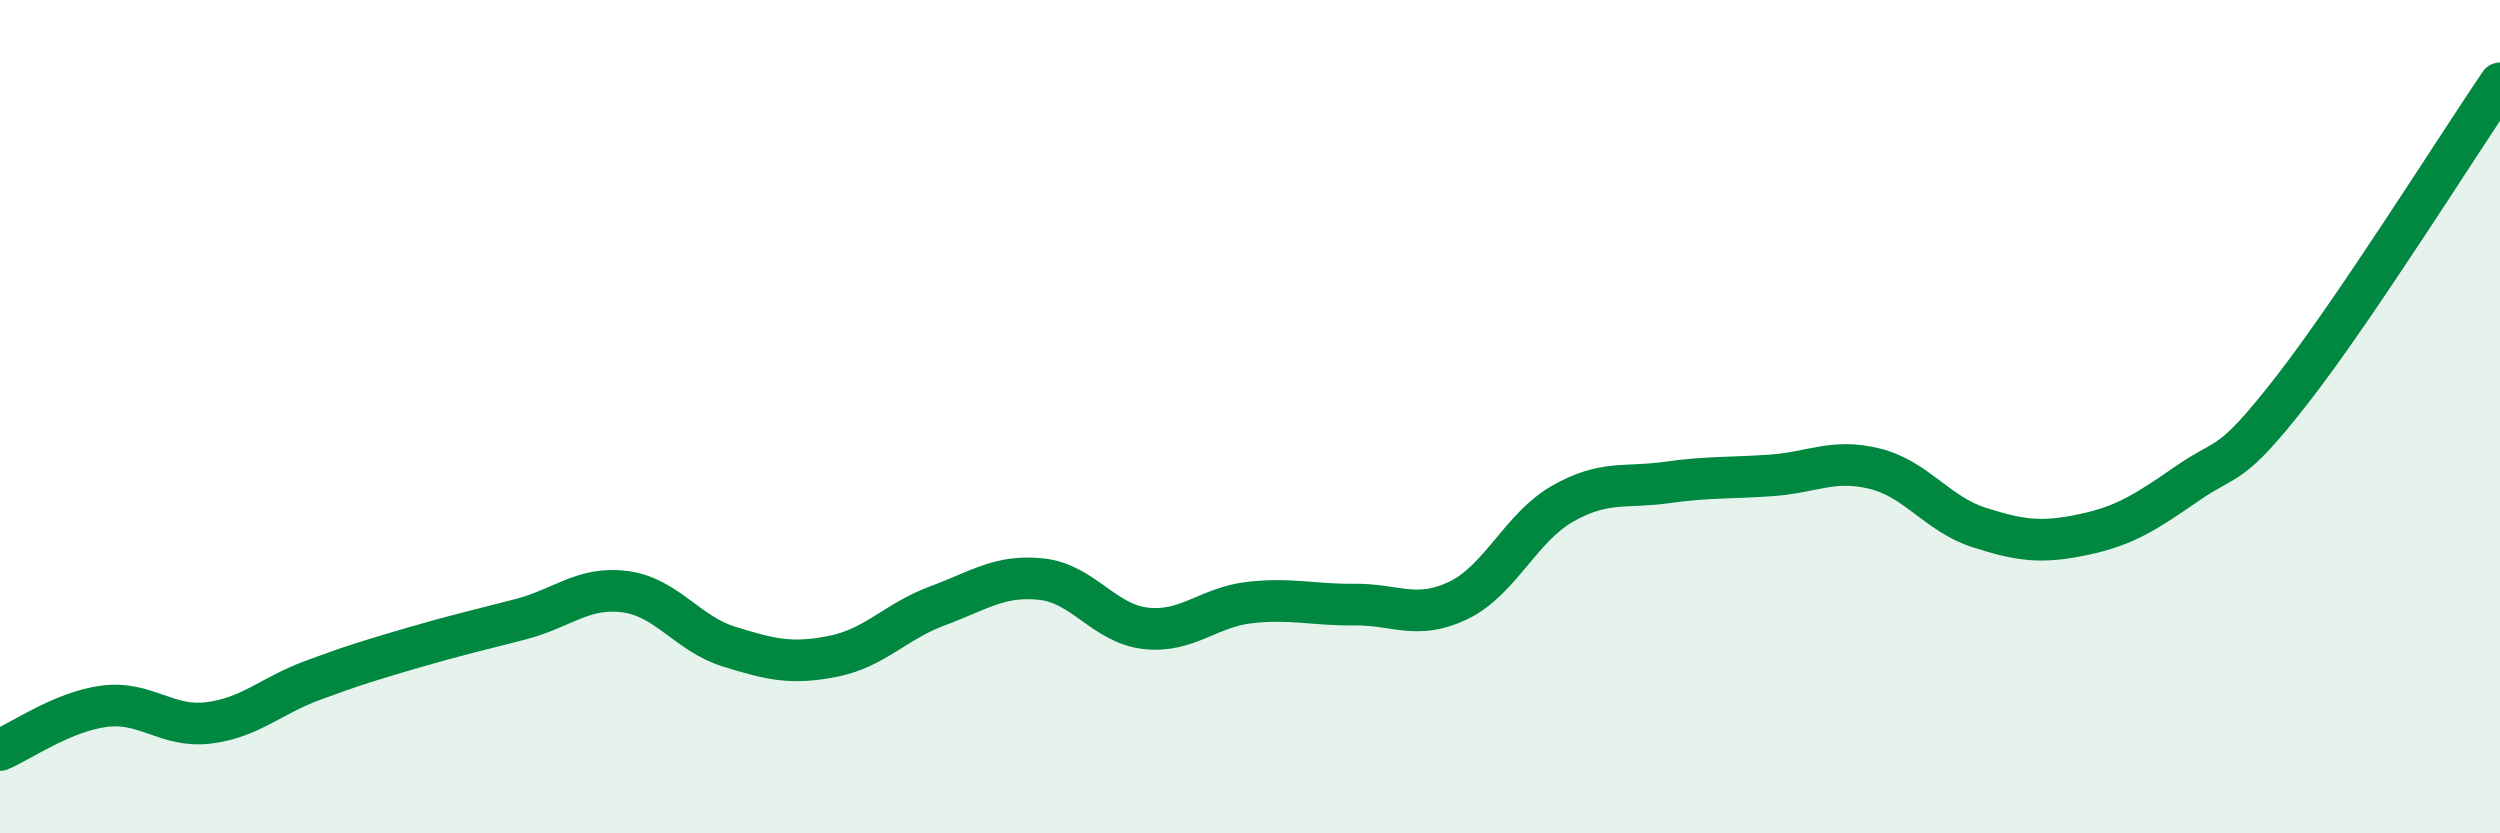 
    <svg width="60" height="20" viewBox="0 0 60 20" xmlns="http://www.w3.org/2000/svg">
      <path
        d="M 0,18 C 0.5,17.79 1.5,17.08 2.5,16.95 C 3.5,16.82 4,17.47 5,17.35 C 6,17.23 6.5,16.7 7.5,16.33 C 8.5,15.96 9,15.81 10,15.52 C 11,15.23 11.5,15.12 12.5,14.86 C 13.5,14.6 14,14.07 15,14.2 C 16,14.33 16.5,15.21 17.5,15.52 C 18.5,15.83 19,15.95 20,15.75 C 21,15.55 21.5,14.91 22.5,14.54 C 23.5,14.17 24,13.79 25,13.9 C 26,14.01 26.5,14.97 27.5,15.08 C 28.5,15.19 29,14.57 30,14.46 C 31,14.35 31.5,14.52 32.5,14.51 C 33.5,14.5 34,14.89 35,14.41 C 36,13.93 36.5,12.66 37.5,12.09 C 38.5,11.52 39,11.72 40,11.58 C 41,11.44 41.5,11.48 42.5,11.41 C 43.5,11.34 44,11 45,11.25 C 46,11.5 46.5,12.34 47.5,12.66 C 48.5,12.98 49,13.04 50,12.83 C 51,12.62 51.5,12.29 52.5,11.6 C 53.5,10.91 53.5,11.29 55,9.37 C 56.5,7.45 59,3.47 60,2L60 20L0 20Z"
        fill="#008740"
        opacity="0.1"
        stroke-linecap="round"
        stroke-linejoin="round"
      />
      <path
        d="M 0,18 C 0.5,17.79 1.5,17.08 2.5,16.95 C 3.5,16.82 4,17.47 5,17.35 C 6,17.23 6.5,16.7 7.5,16.33 C 8.5,15.96 9,15.81 10,15.52 C 11,15.23 11.5,15.12 12.5,14.86 C 13.5,14.6 14,14.07 15,14.2 C 16,14.33 16.5,15.21 17.5,15.52 C 18.5,15.83 19,15.95 20,15.75 C 21,15.55 21.5,14.91 22.5,14.54 C 23.5,14.17 24,13.79 25,13.9 C 26,14.01 26.5,14.97 27.5,15.08 C 28.5,15.19 29,14.57 30,14.46 C 31,14.35 31.5,14.52 32.5,14.51 C 33.5,14.5 34,14.89 35,14.41 C 36,13.93 36.5,12.66 37.5,12.09 C 38.5,11.52 39,11.72 40,11.58 C 41,11.44 41.5,11.48 42.5,11.41 C 43.5,11.34 44,11 45,11.25 C 46,11.5 46.5,12.34 47.5,12.66 C 48.5,12.98 49,13.04 50,12.83 C 51,12.62 51.5,12.29 52.5,11.6 C 53.5,10.91 53.5,11.29 55,9.37 C 56.5,7.45 59,3.47 60,2"
        stroke="#008740"
        stroke-width="1"
        fill="none"
        stroke-linecap="round"
        stroke-linejoin="round"
      />
    </svg>
  